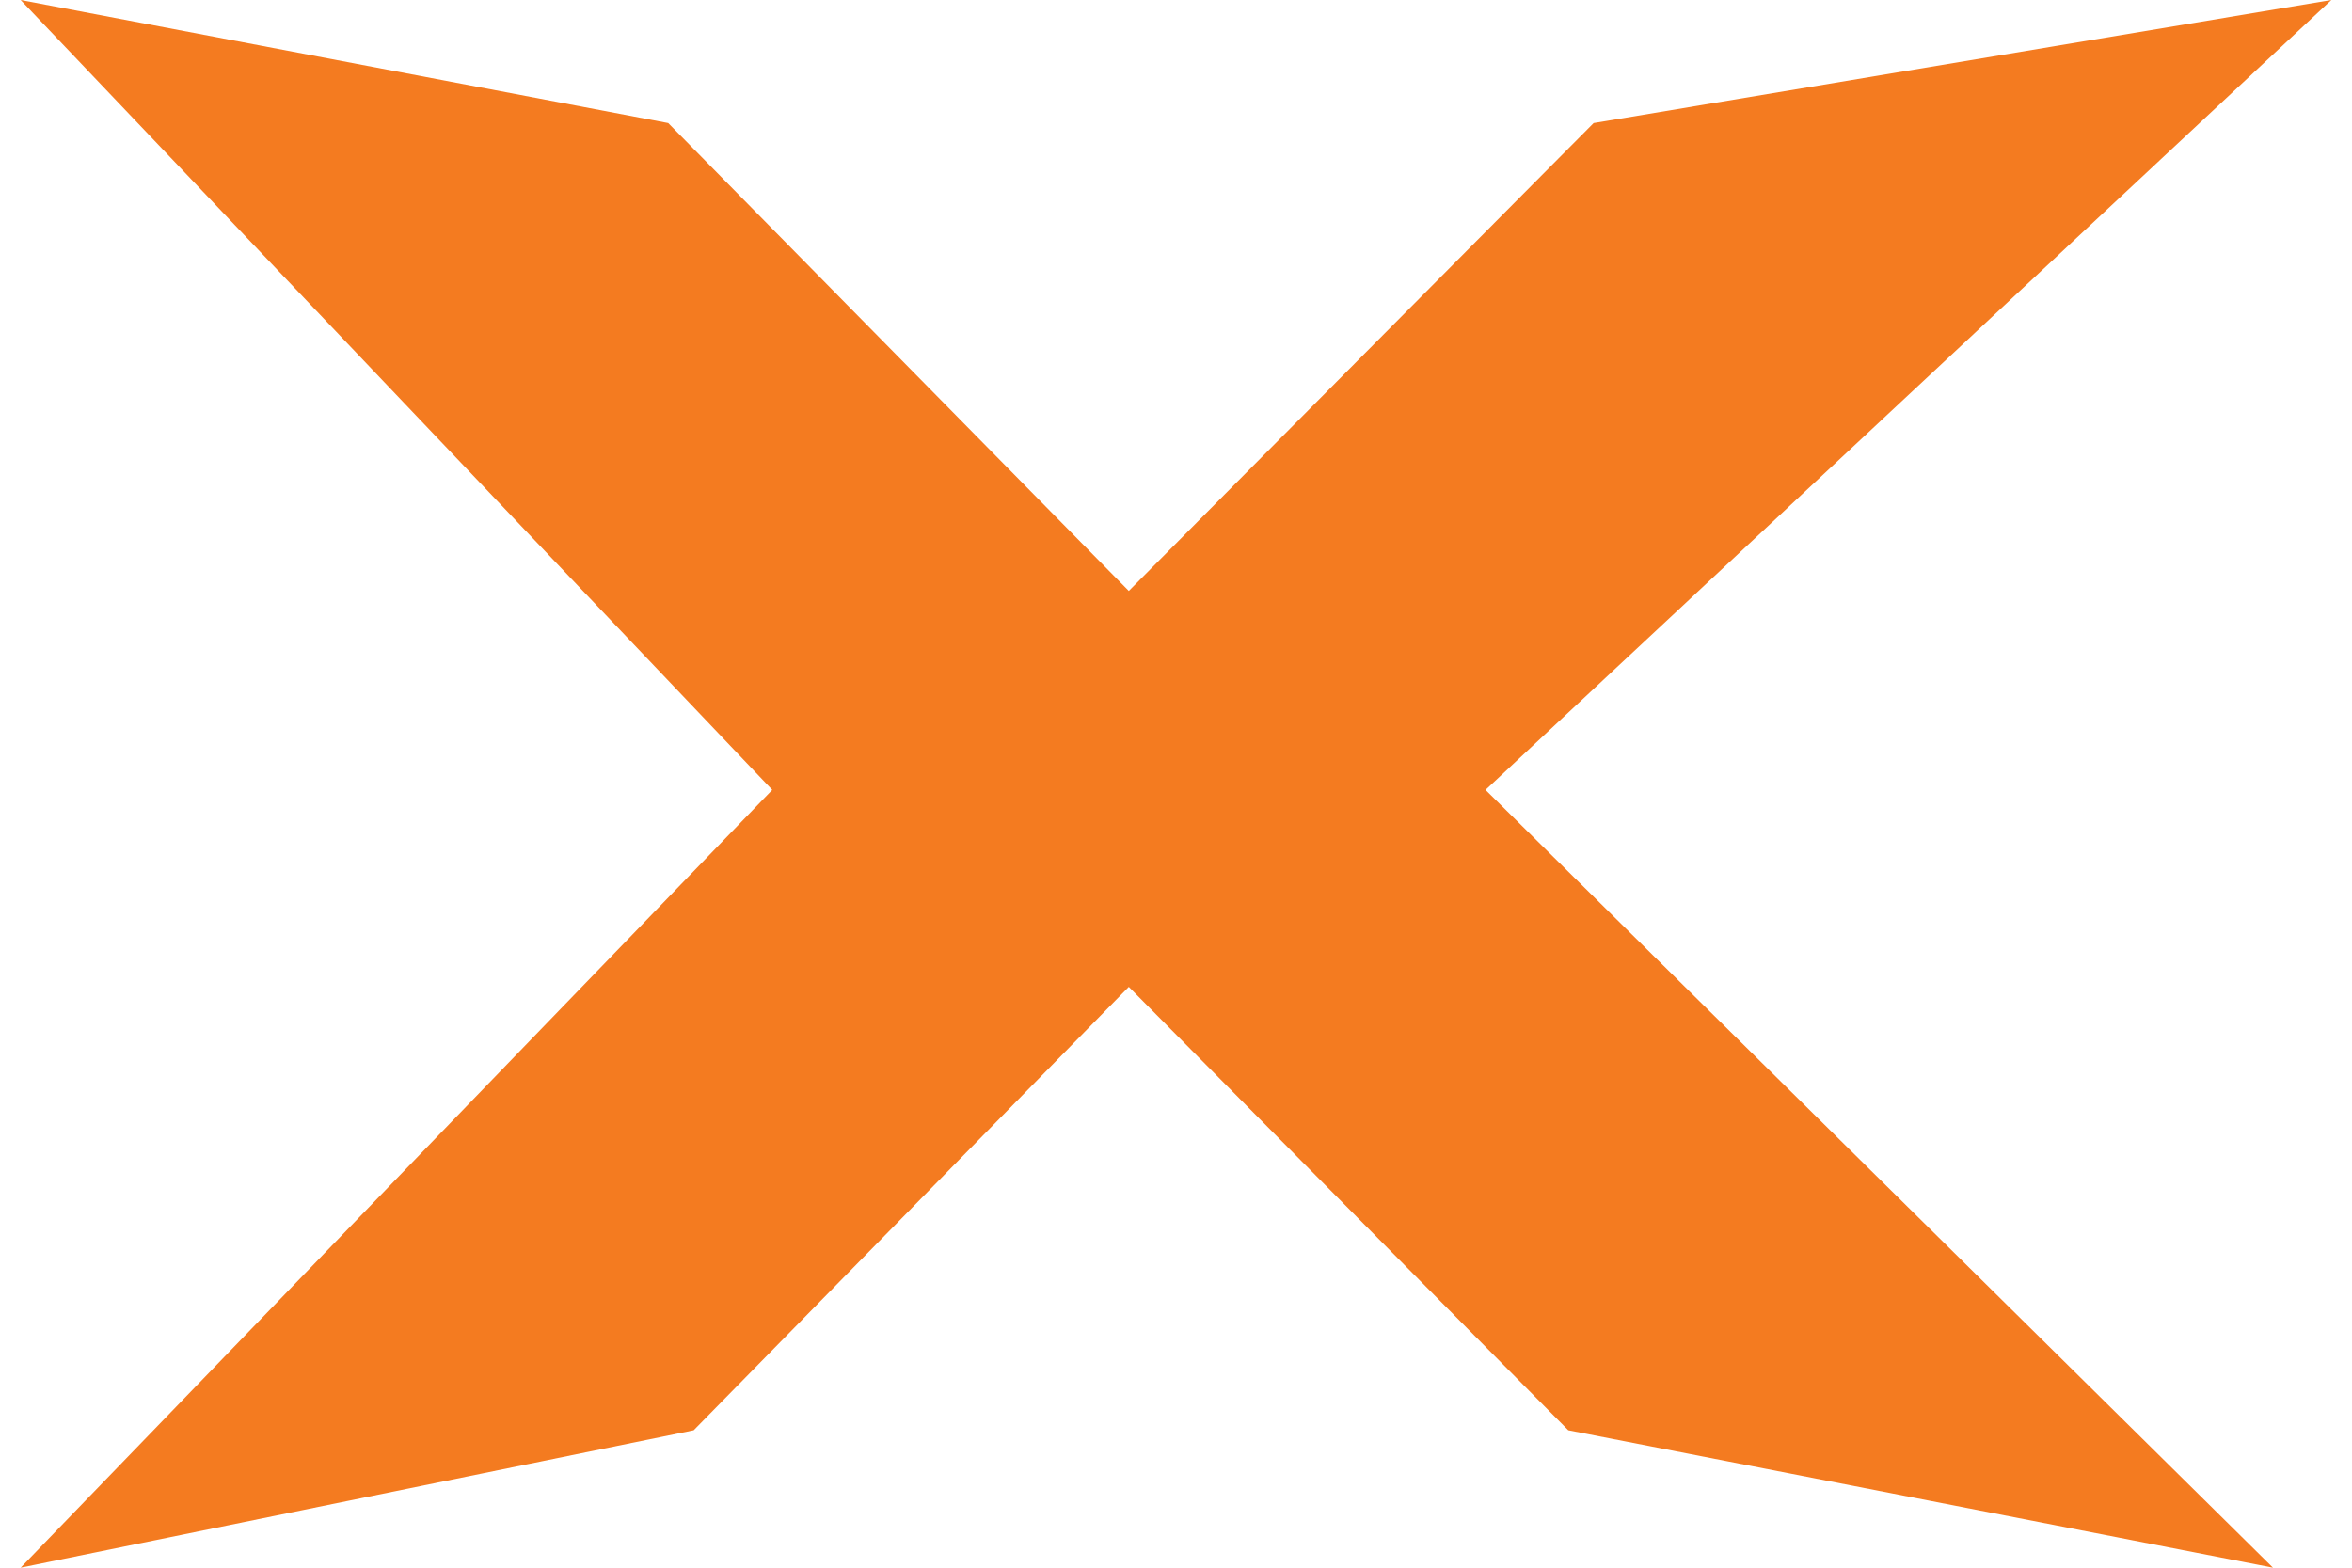 <svg width="30" height="20" viewBox="0 0 30 20" fill="none" xmlns="http://www.w3.org/2000/svg">
<path d="M8.848 18.247L14.398 12.59L20.004 18.247L28.992 20L18.948 10.077L29.737 0L20.327 1.57L14.398 7.539L8.523 1.57L0.263 0L9.85 10.077L0.263 20L8.848 18.247Z" fill="#F47B20"/>
</svg>
